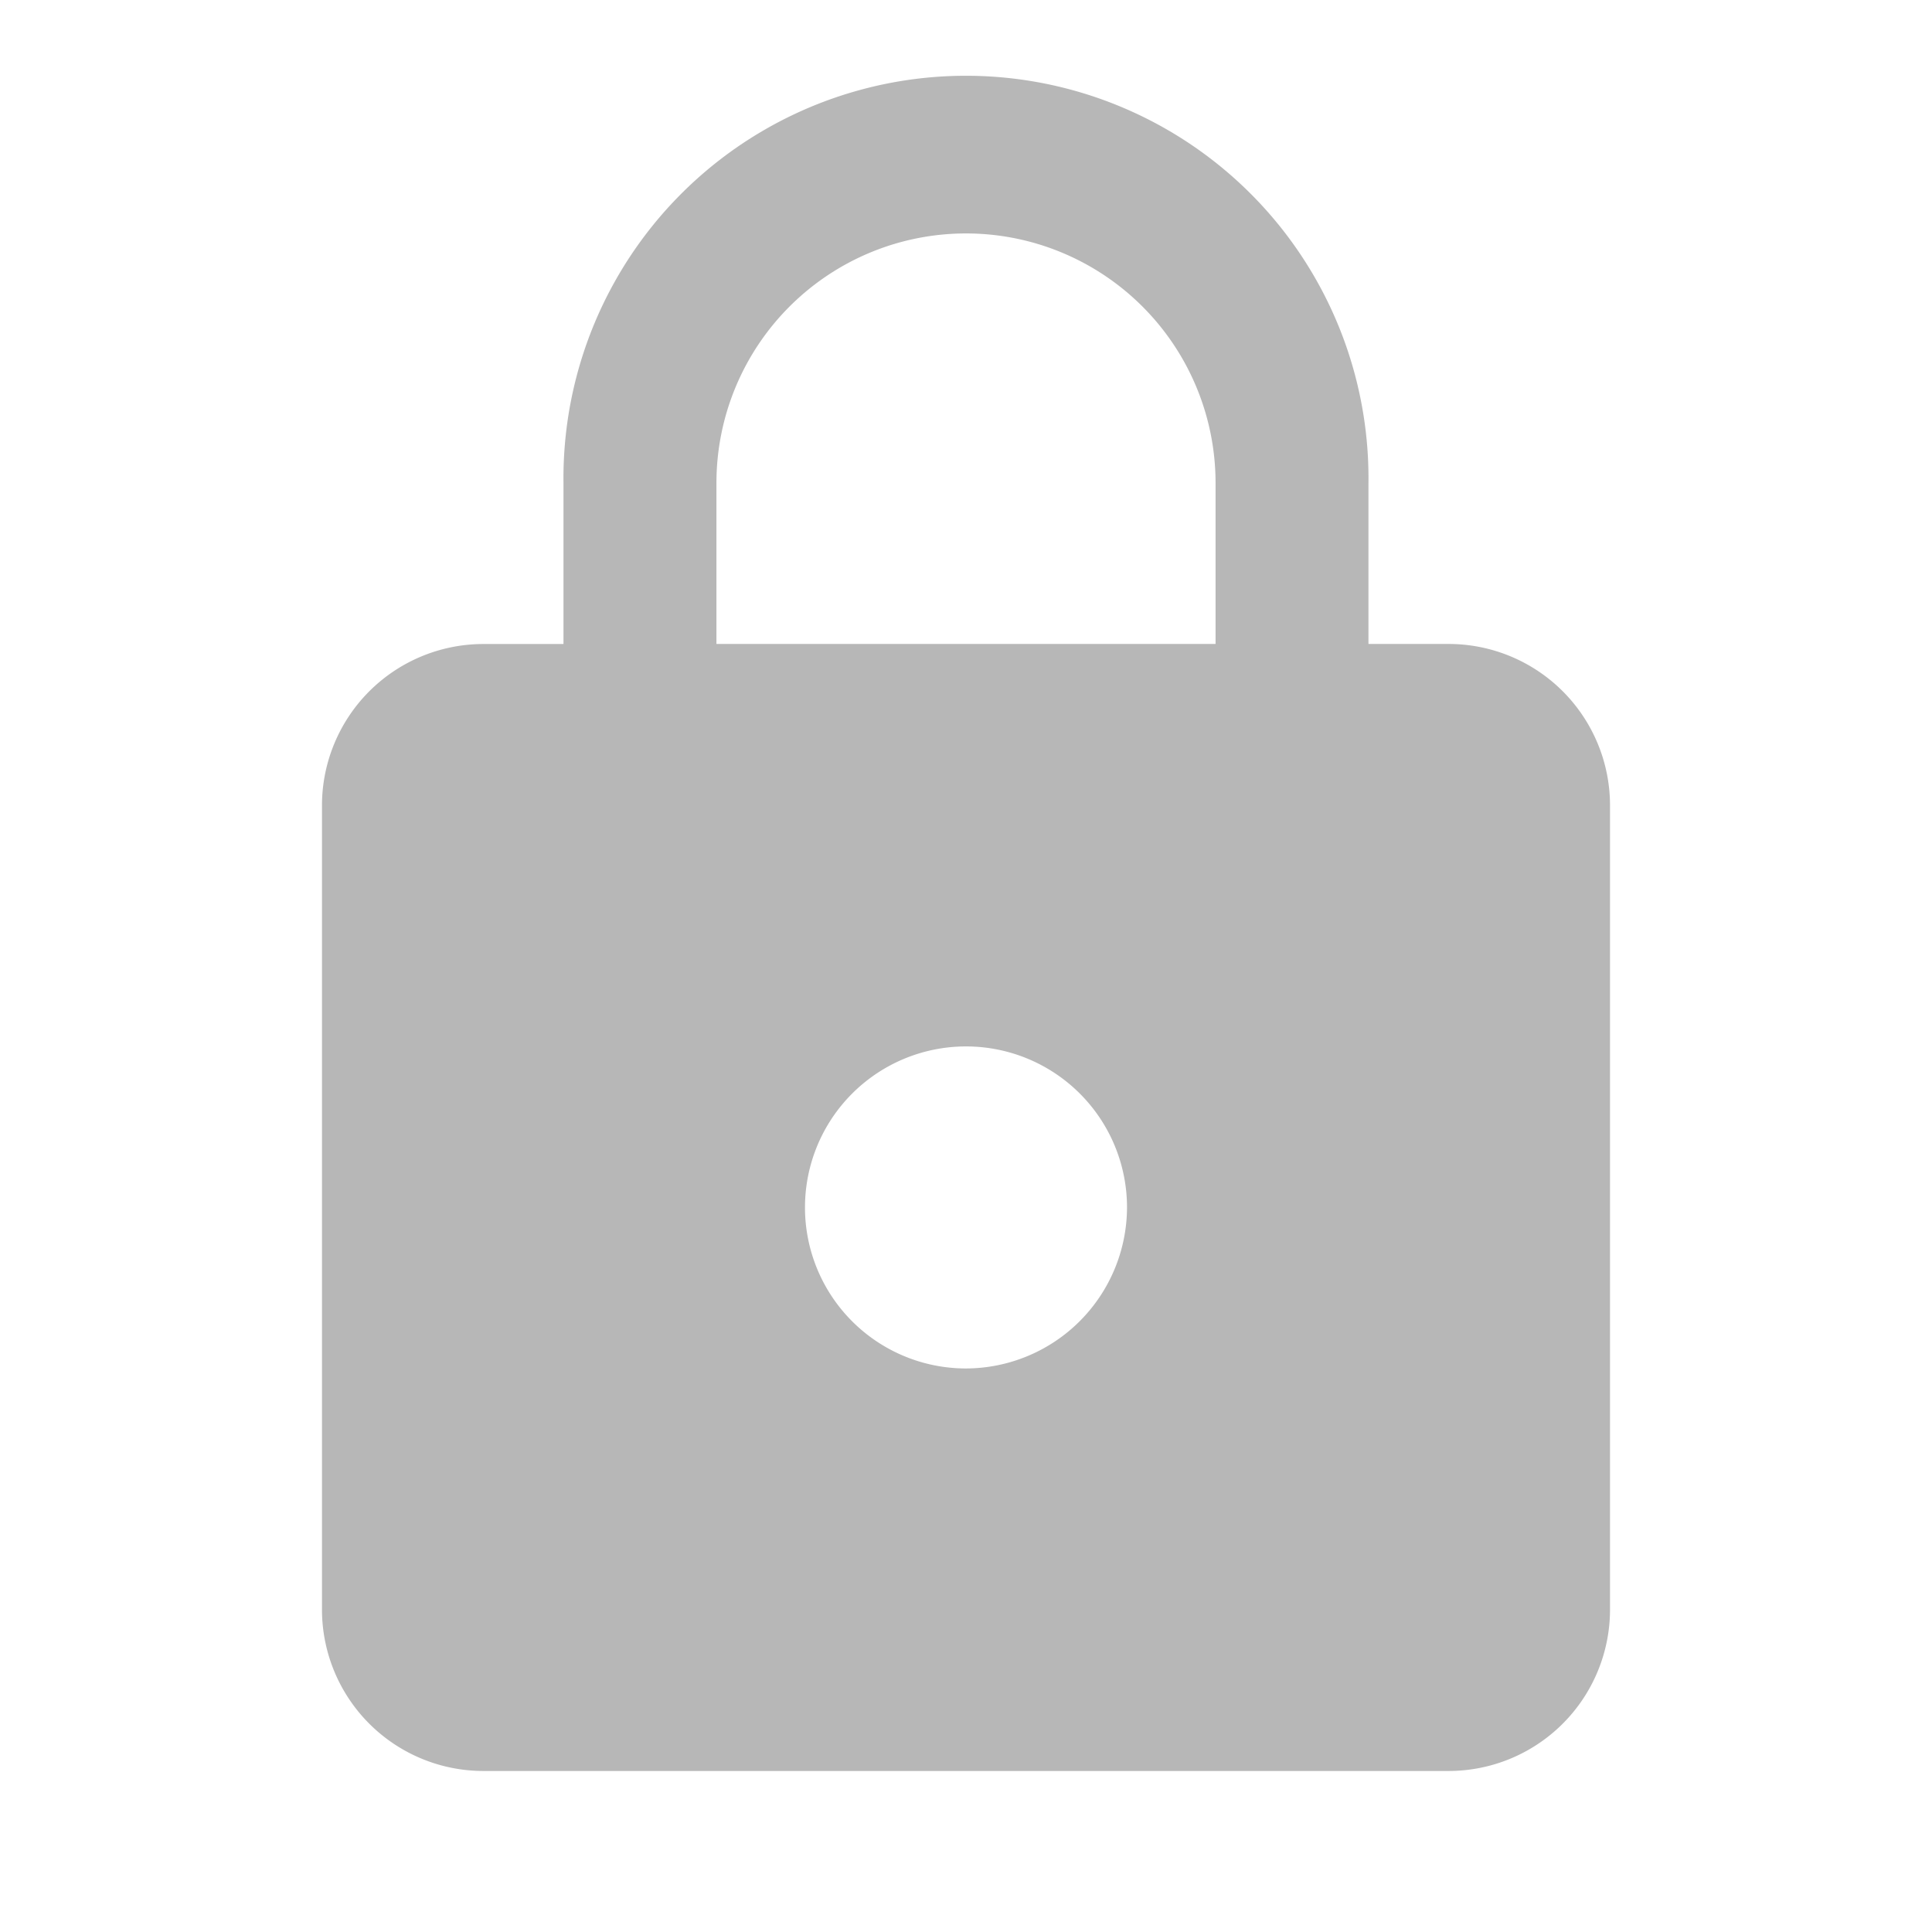 <svg id="Icon-Lock" xmlns="http://www.w3.org/2000/svg" width="35" height="35" viewBox="0 0 35 35">
  <path id="Caminho_3974" data-name="Caminho 3974" d="M0,0H35V35H0Z" fill="none"/>
  <path id="Caminho_3975" data-name="Caminho 3975" d="M24.417,11.208H22.958V8.292a7.292,7.292,0,1,0-14.583,0v2.917H6.917A2.925,2.925,0,0,0,4,14.125V28.708a2.925,2.925,0,0,0,2.917,2.917h17.5a2.925,2.925,0,0,0,2.917-2.917V14.125A2.925,2.925,0,0,0,24.417,11.208Zm-8.75,13.125a2.917,2.917,0,1,1,2.917-2.917A2.925,2.925,0,0,1,15.667,24.333Zm4.521-13.125H11.146V8.292a4.521,4.521,0,0,1,9.042,0Z" transform="translate(1.833 0.458)" fill="#b7b7b7"/>
</svg>
